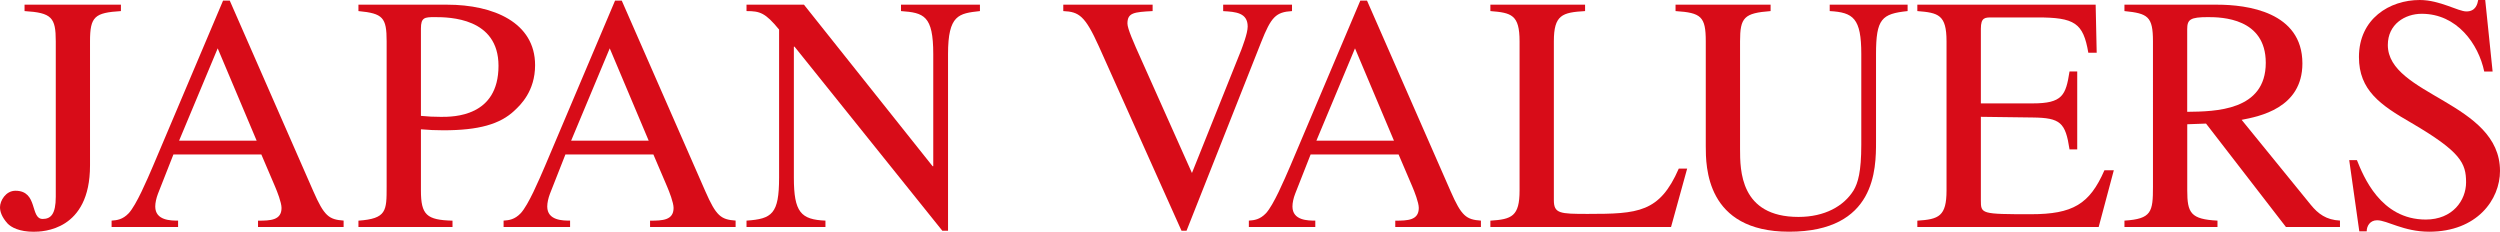 <?xml version="1.0" encoding="utf-8"?>
<!-- Generator: Adobe Illustrator 24.0.0, SVG Export Plug-In . SVG Version: 6.00 Build 0)  -->
<svg version="1.1" id="Layer_1" xmlns="http://www.w3.org/2000/svg" xmlns:xlink="http://www.w3.org/1999/xlink" x="0px" y="0px"
	 viewBox="0 0 554.91 51.43" style="enable-background:new 0 0 554.91 51.43;" xml:space="preserve">
<style type="text/css">
	.st0{fill:#D80C18;}
</style>
<g>
	<g>
		<path class="st0" d="M19.98,36.75c0,14.46-10.51,14.69-12.52,14.69c-3.13,0-4.99-0.97-5.81-1.86C0.45,48.23,0,47.04,0,45.99
			c0-1.42,1.27-3.65,3.43-3.65c5.07,0,3.2,6.26,6.04,6.26c1.79,0,2.91-1.04,2.91-4.92V9.17c0-5.29-0.89-6.34-6.93-6.71V1.04h21.39
			v1.42c-5.81,0.37-6.86,1.19-6.86,6.71V36.75z"/>
		<path class="st0" d="M76.28,50.39H57.27v-1.41c2.76,0,5.22-0.08,5.22-2.83c0-1.19-0.97-3.65-1.42-4.7l-3.06-7.16H38.49l-3.43,8.72
			c-0.37,0.97-0.6,2.01-0.6,2.83c0,3.13,3.5,3.13,5.07,3.13v1.41H24.77v-1.41c1.19-0.08,2.46-0.23,3.8-1.64
			c1.71-1.86,4.03-7.31,5.44-10.59l15.5-36.6h1.49l18.56,42.34c2.39,5.44,3.43,6.26,6.71,6.48V50.39z M56.97,31.23l-8.65-20.5
			l-8.57,20.5H56.97z"/>
		<path class="st0" d="M79.56,1.04h19.68c10.29,0,19.53,3.95,19.53,13.42c0,5.81-3.28,8.87-4.55,10.06c-3.21,3.06-7.98,4.4-15.8,4.4
			c-1.79,0-3.21-0.07-4.99-0.22v13.57c0,5.44,1.27,6.56,7.01,6.71v1.41H79.56v-1.41c6.26-0.45,6.26-2.16,6.26-7.53V9.17
			c0-5.29-0.82-6.19-6.26-6.71V1.04z M93.43,25.72c1.42,0.15,2.91,0.22,4.47,0.22c2.76,0,12.75,0,12.75-11.33
			c0-10.66-10.88-10.81-14.16-10.81c-2.24,0-3.06,0.07-3.06,2.53V25.72z"/>
		<path class="st0" d="M163.3,50.39h-19.01v-1.41c2.76,0,5.22-0.08,5.22-2.83c0-1.19-0.97-3.65-1.42-4.7l-3.06-7.16h-19.53
			l-3.43,8.72c-0.37,0.97-0.6,2.01-0.6,2.83c0,3.13,3.5,3.13,5.07,3.13v1.41h-14.76v-1.41c1.19-0.08,2.46-0.23,3.8-1.64
			c1.72-1.86,4.03-7.31,5.44-10.59l15.5-36.6h1.49l18.56,42.34c2.39,5.44,3.43,6.26,6.71,6.48V50.39z M143.99,31.23l-8.65-20.5
			l-8.57,20.5H143.99z"/>
		<path class="st0" d="M217.51,2.46c-4.7,0.52-7.08,0.82-7.08,9.54v39.21h-1.27l-32.8-40.85h-0.15v29.07c0,7.68,1.56,9.32,7.01,9.54
			v1.41H165.7v-1.41c5.67-0.38,7.23-1.49,7.23-9.54V6.56c-3.06-3.73-4.25-4.1-7.23-4.1V1.04h12.75l28.55,35.85h0.15V12
			c0-8.57-2.09-9.17-7.16-9.54V1.04h17.52V2.46z"/>
		<path class="st0" d="M286.78,2.46c-3.58,0.22-4.62,1.27-6.86,6.93l-16.55,41.82h-1.12l-18.34-40.92c-3.06-6.78-4.4-7.68-7.9-7.83
			V1.04h19.83v1.42c-4.17,0.22-5.59,0.37-5.59,2.76c0,1.12,1.34,4.17,3.06,7.98l11.26,25.2l10.96-27.36
			c0.15-0.45,1.41-3.58,1.41-5.14c0-3.06-2.61-3.28-5.44-3.43V1.04h15.28V2.46z"/>
		<path class="st0" d="M328.71,50.39H309.7v-1.41c2.76,0,5.22-0.08,5.22-2.83c0-1.19-0.97-3.65-1.42-4.7l-3.06-7.16h-19.53
			l-3.43,8.72c-0.38,0.97-0.6,2.01-0.6,2.83c0,3.13,3.5,3.13,5.07,3.13v1.41H277.2v-1.41c1.19-0.08,2.46-0.23,3.8-1.64
			c1.71-1.86,4.02-7.31,5.44-10.59l15.5-36.6h1.49L322,42.49c2.39,5.44,3.43,6.26,6.71,6.48V50.39z M309.41,31.23l-8.65-20.5
			l-8.57,20.5H309.41z"/>
		<path class="st0" d="M351.84,2.46c-5.07,0.3-6.94,0.82-6.94,6.71v35.26c0,2.98,1.34,3.05,7.53,3.05c11.18,0,15.95-0.3,20.2-10.06
			h1.86l-3.58,12.97h-40.1v-1.41c4.77-0.3,6.48-0.97,6.48-6.71V9.17c0-5.89-1.79-6.34-6.48-6.71V1.04h21.02V2.46z"/>
		<path class="st0" d="M423.42,2.46c-5.74,0.6-7.01,1.71-7.01,9.54v19.45c0,5.96,0,19.98-19.3,19.98
			c-18.49,0-18.49-14.54-18.49-19.01V9.17c0-5.52-1.04-6.34-6.71-6.71V1.04h21.1v1.42c-5.89,0.45-6.78,1.42-6.78,6.71v23.85
			c0,4.77,0,15.13,12.97,15.13c5.82,0,10.06-2.39,12.23-5.89c0.97-1.64,1.71-4.1,1.71-10.14V12c0-7.98-1.79-9.25-7.01-9.54V1.04
			h17.29V2.46z"/>
		<path class="st0" d="M465.83,50.39h-40.25v-1.41c4.77-0.3,6.48-0.97,6.48-6.71V9.17c0-5.89-1.79-6.34-6.48-6.71V1.04h39.58
			l0.23,10.66h-1.86c-1.12-6.63-3.06-7.83-11.33-7.83h-10.06c-1.57,0-2.46,0-2.46,2.53v16.55h11.48c6.63,0,7.38-1.79,8.2-7.08h1.71
			v17.29h-1.71c-0.9-5.96-2.01-7.01-8.2-7.08l-11.48-0.15v18.49c0,3.05,0,3.13,11.1,3.13c9.32,0,13.04-2.23,16.33-9.76h2.08
			L465.83,50.39z"/>
		<path class="st0" d="M519.4,50.39h-12l-17.74-22.96l-4.17,0.15v14.68c0,5,0.75,6.41,6.71,6.71v1.41h-20.65v-1.41
			c6.04-0.38,6.33-1.94,6.33-7.53V9.17c0-5.52-1.12-6.19-6.33-6.71V1.04h20.57c6.63,0,18.93,1.57,18.93,13.04
			c0,9.99-9.69,11.78-13.49,12.52l15.35,18.86c1.64,2.01,3.43,3.35,6.48,3.5V50.39z M485.48,24.82c6.26-0.07,17.44-0.22,17.44-10.88
			c0-9.92-9.77-10.14-12.82-10.14c-3.95,0-4.62,0.52-4.62,2.68V24.82z"/>
		<path class="st0" d="M553.27,15.88h-1.86c-1.27-6.11-6.04-12.82-13.87-12.82c-3.73,0-7.53,2.31-7.53,6.93
			c0,11.18,24.9,12.67,24.9,27.95c0,6.34-5.07,13.49-15.73,13.49c-5.66,0-9.32-2.54-11.55-2.54c-1.57,0-2.31,1.27-2.31,2.46h-1.64
			l-2.24-15.81h1.71c1.42,3.51,5.22,13.19,15.28,13.19c5.96,0,8.95-4.25,8.95-8.27c0-4.25-1.19-6.78-12.15-13.19
			c-6.86-3.95-11.63-7.23-11.63-14.61C523.6,4.17,530.39,0,537.1,0c4.47,0,8.5,2.54,10.36,2.54c2.09,0,2.46-1.71,2.61-2.54h1.56
			L553.27,15.88z"/>
	</g>
</g>
</svg>
